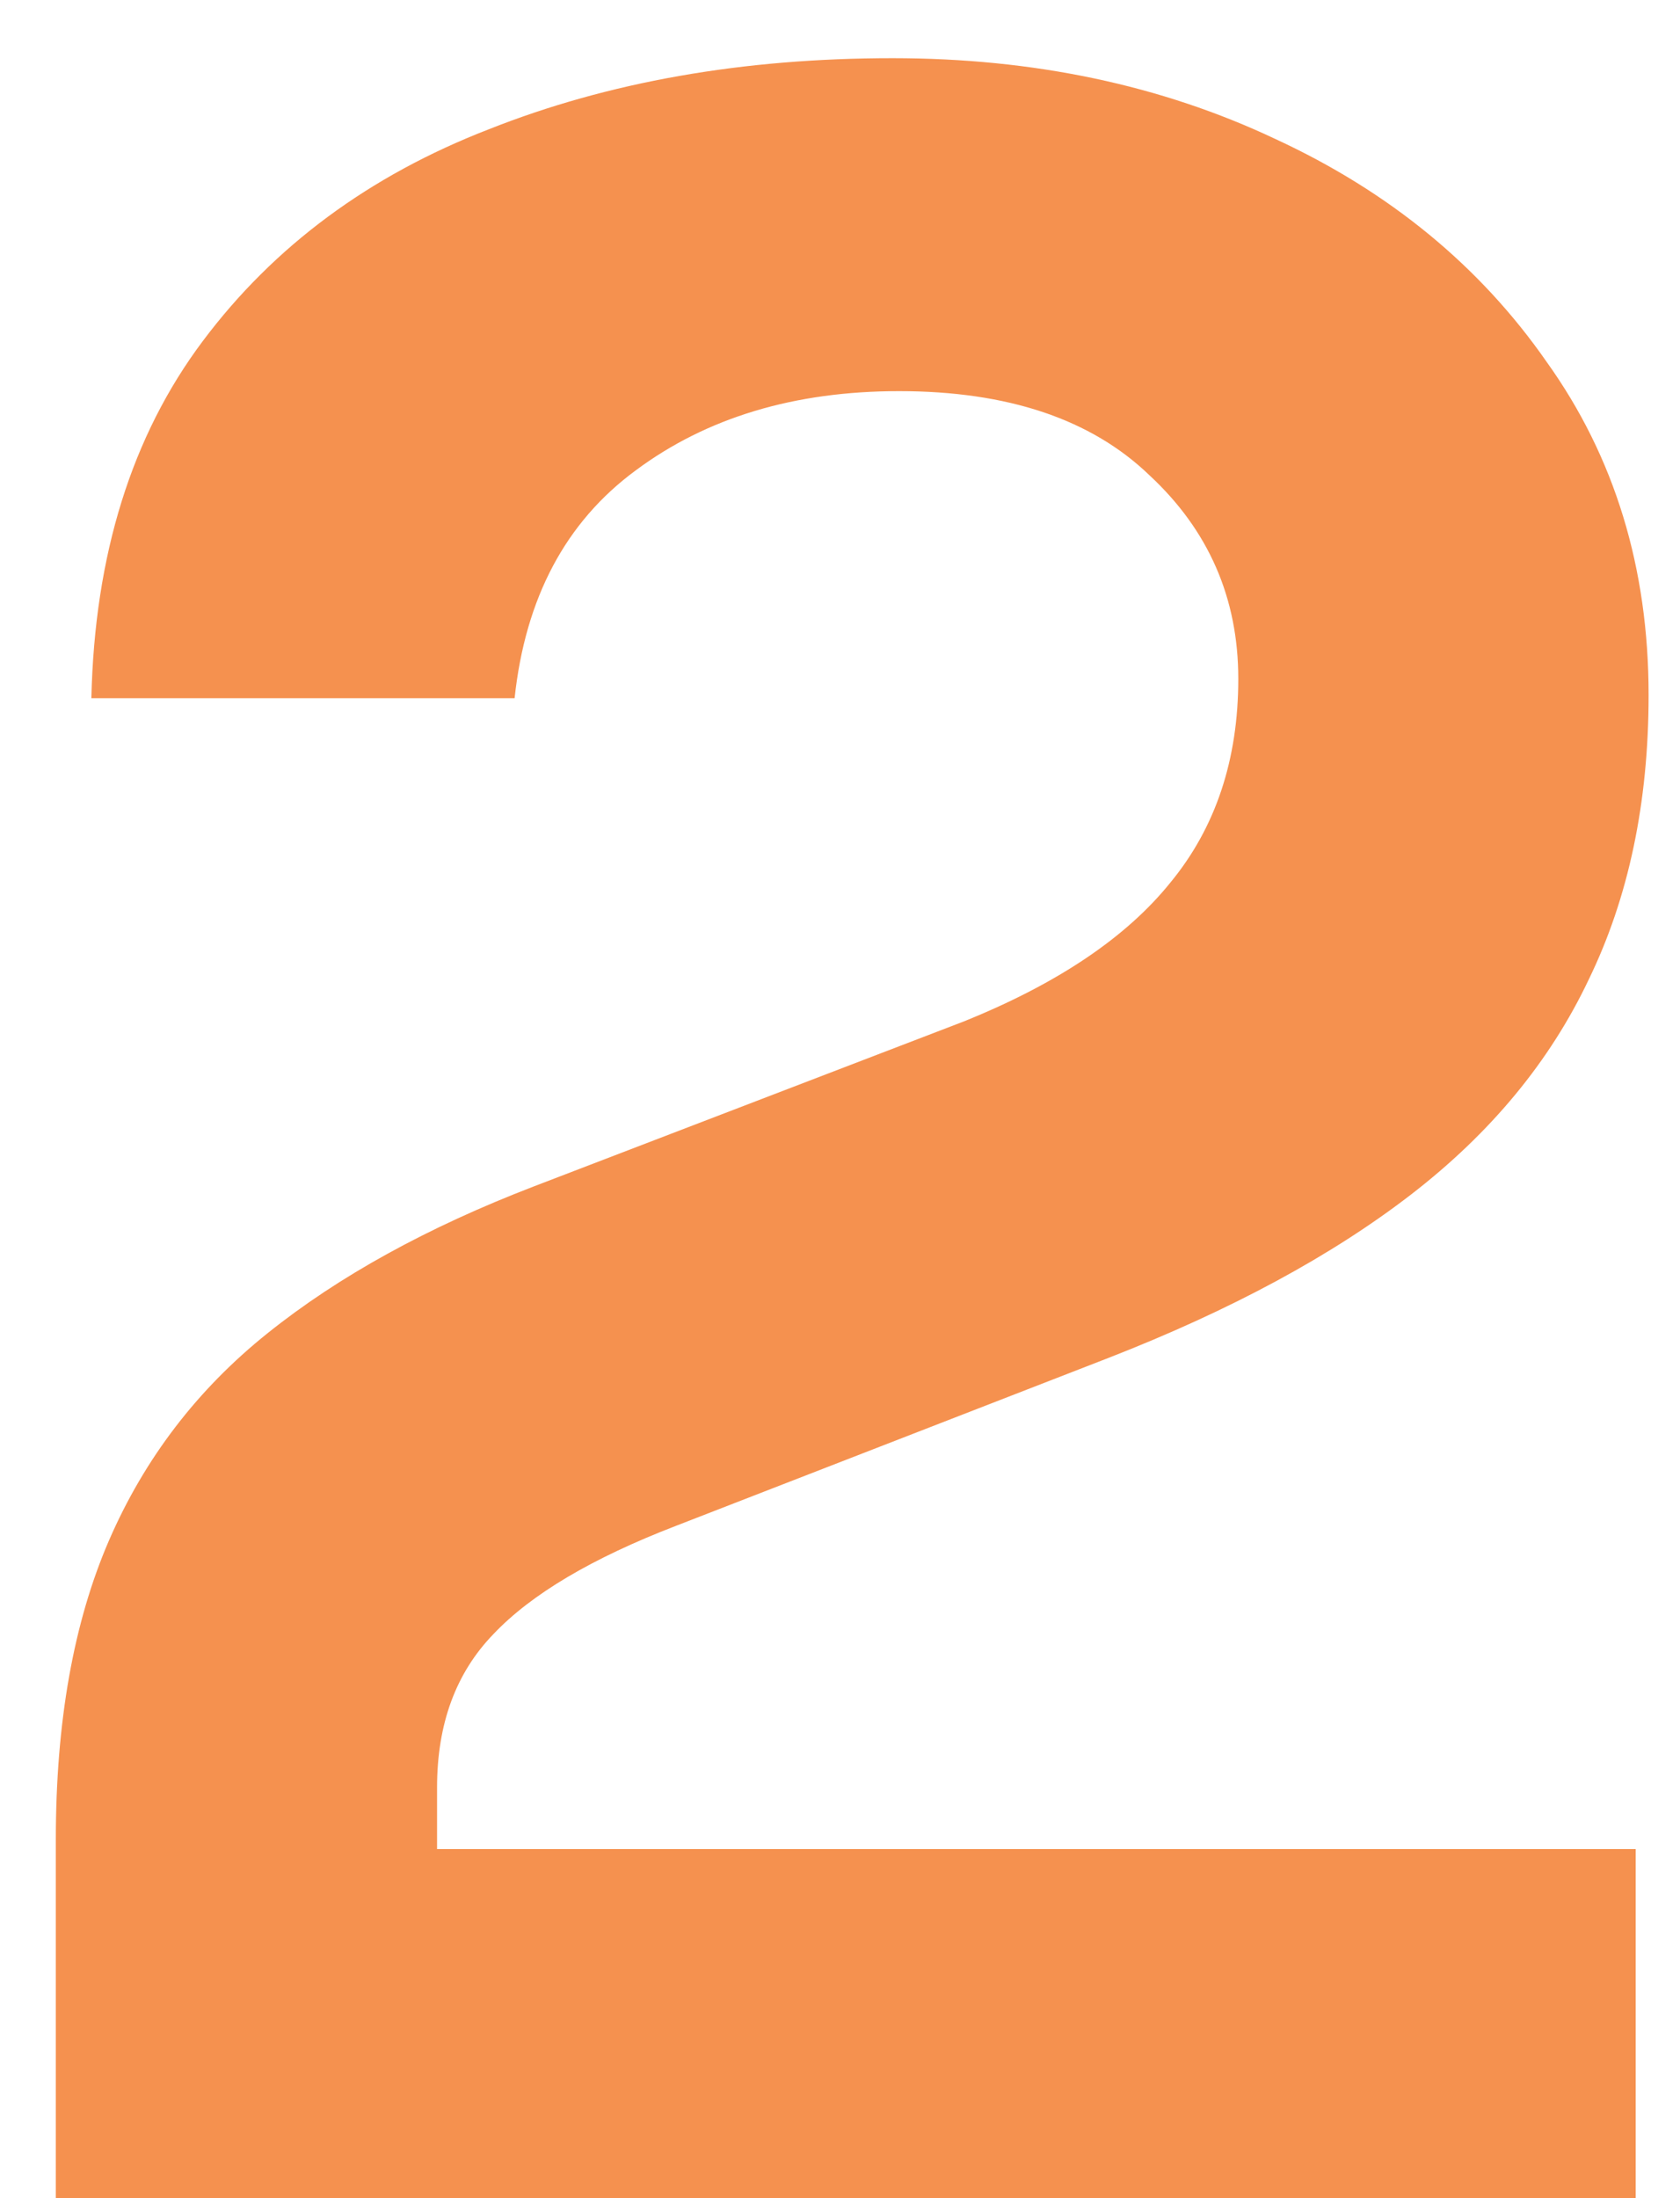 <svg width="13" height="17" viewBox="0 0 13 17" fill="none" xmlns="http://www.w3.org/2000/svg">
<path d="M0.432 17V14.225C0.432 13.317 0.569 12.546 0.844 11.912C1.119 11.279 1.527 10.746 2.069 10.312C2.619 9.871 3.307 9.492 4.132 9.175L7.457 7.9C8.182 7.608 8.715 7.25 9.057 6.825C9.407 6.4 9.582 5.875 9.582 5.25C9.582 4.625 9.352 4.1 8.894 3.675C8.444 3.242 7.798 3.025 6.957 3.025C6.148 3.025 5.469 3.229 4.919 3.638C4.377 4.037 4.065 4.625 3.982 5.4H0.707C0.732 4.292 1.019 3.371 1.569 2.638C2.119 1.904 2.857 1.358 3.782 1C4.707 0.633 5.748 0.45 6.907 0.45C7.998 0.45 8.986 0.658 9.869 1.075C10.752 1.483 11.453 2.058 11.969 2.8C12.494 3.533 12.757 4.392 12.757 5.375C12.757 6.208 12.602 6.942 12.294 7.575C11.994 8.208 11.536 8.762 10.919 9.238C10.303 9.713 9.523 10.133 8.582 10.5L5.232 11.8C4.582 12.05 4.111 12.329 3.819 12.637C3.527 12.938 3.382 13.333 3.382 13.825V14.3H12.657V17H0.432Z" fill="#F5914F"/>
</svg>

